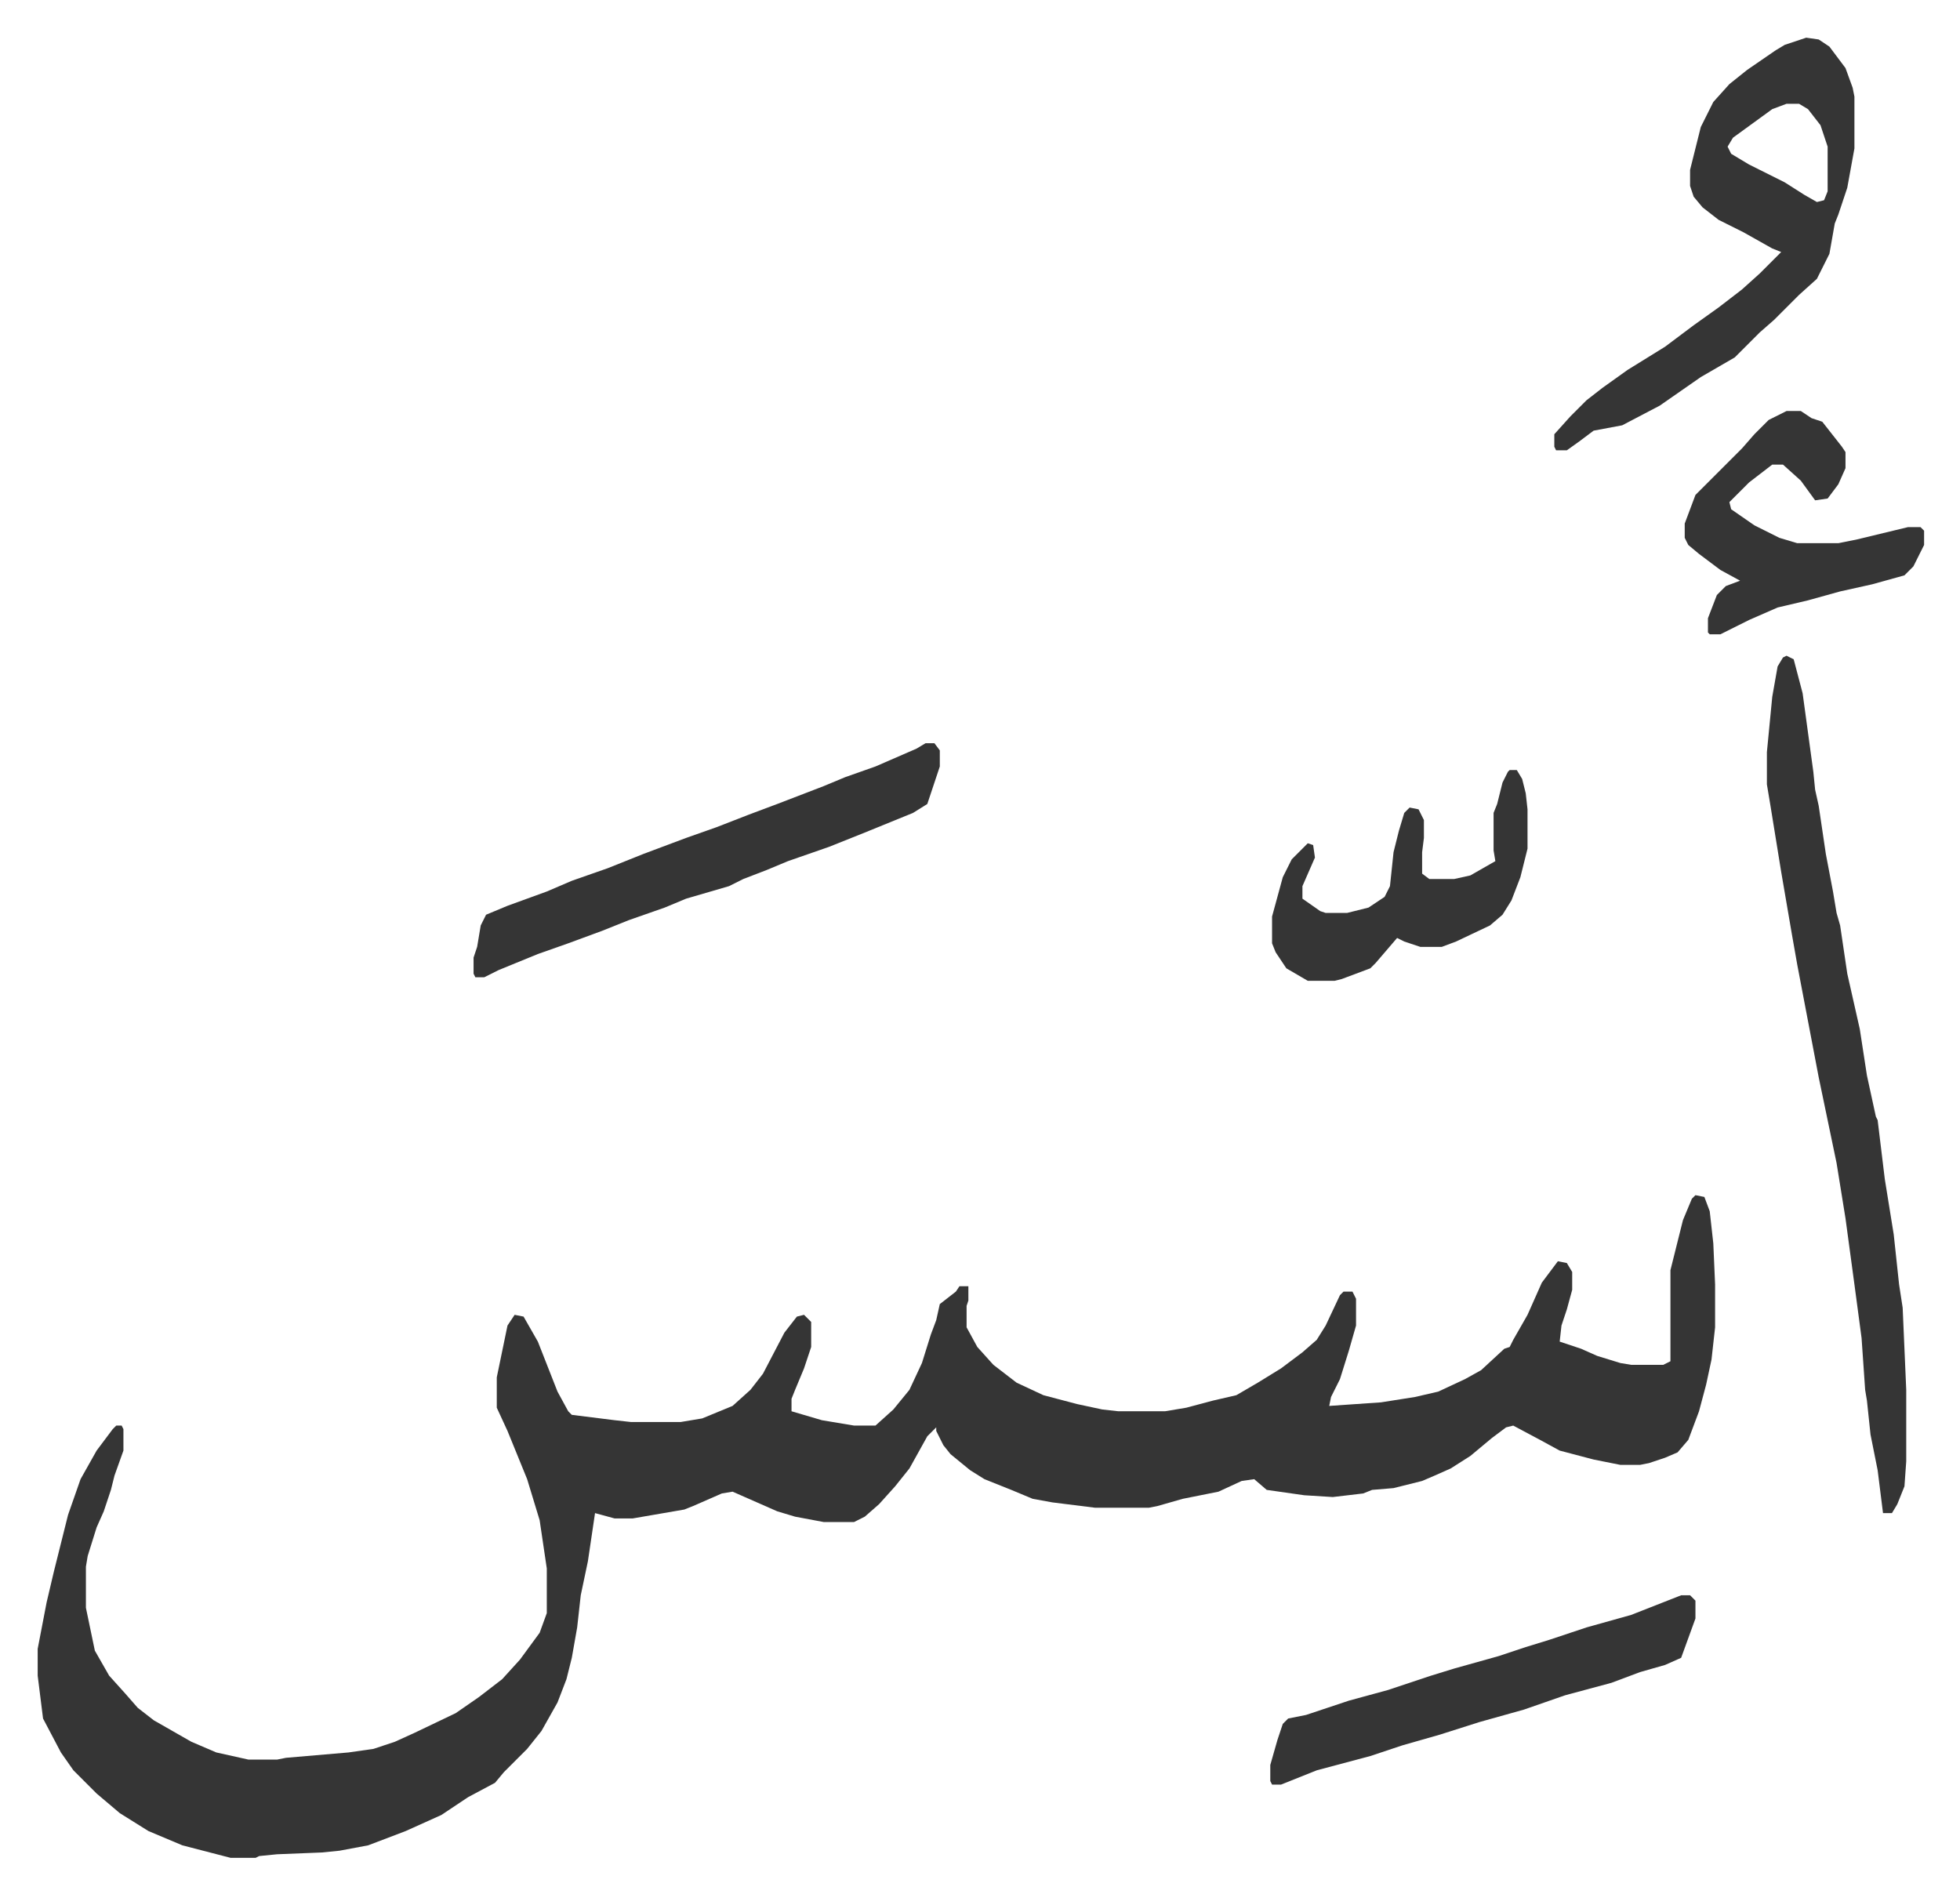 <svg xmlns="http://www.w3.org/2000/svg" viewBox="-21.1 114.9 1097.2 1060.2">
    <path fill="#353535" id="rule_normal" d="m928 784 5 1 3 8 2 18 1 23v24l-2 18-3 14-4 15-6 16-6 7-7 3-9 3-5 1h-11l-15-3-19-5-11-6-15-8-4 1-8 6-12 10-11 7-9 4-7 3-16 4-12 1-5 2-17 2-16-1-21-3-7-6-7 1-13 6-20 4-14 4-5 1h-30l-24-3-11-2-12-5-15-6-8-5-11-9-4-5-4-8v-2l-5 5-10 18-8 10-9 10-8 7-6 3h-17l-16-3-10-3-25-11-6 1-16 7-5 2-29 5h-10l-11-3-4 27-4 19-2 18-3 17-3 12-5 13-9 16-8 10-13 13-5 6-15 8-15 10-20 9-21 8-16 3-10 1-25 1-10 1-2 1h-14l-27-7-19-8-16-10-13-11-13-13-7-10-10-19-3-24v-15l5-26 4-17 4-16 4-16 7-20 9-16 9-12 2-2h3l1 2v12l-5 14-2 8-4 12-4 9-5 16-1 6v23l5 24 8 14 9 10 7 8 9 7 21 12 14 6 18 4h16l5-1 35-3 14-2 12-4 11-5 23-11 13-9 13-10 10-11 11-15 4-11v-25l-4-27-7-23-11-27-6-13v-17l6-29 4-6 5 1 8 14 11 28 6 11 2 2 24 3 9 1h28l12-2 17-7 10-9 7-9 12-23 7-9 4-1 4 4v14l-4 12-5 12-2 5v7l17 5 18 3h12l10-9 9-11 7-15 5-16 3-8 2-9 9-7 2-3h5v8l-1 3v12l6 11 9 10 13 10 15 7 19 5 14 3 9 1h26l12-2 15-4 13-3 12-7 13-8 12-9 8-7 5-8 8-17 2-2h5l2 4v15l-4 14-5 16-5 10-1 5 29-2 19-3 13-3 15-7 9-5 13-12 3-1 2-4 8-14 8-18 9-12 5 1 3 5v10l-3 11-3 9-1 9 12 4 9 4 13 4 6 1h18l4-2v-51l7-28 5-12zm51-302 4 2 5 19 6 44 1 10 2 9 4 27 4 21 2 12 2 7 4 27 7 31 4 26 5 23 1 2 4 33 5 31 3 28 2 13 2 46v40l-1 14-4 10-3 5h-5l-3-24-4-20-2-19-1-6-2-29-4-30-5-37-5-31-10-48-12-63-3-17-6-35-6-37-2-12v-18l3-31 3-17 3-5zm11-346 7 1 6 4 9 12 4 11 1 5v29l-4 22-5 15-2 5-3 17-7 14-10 9-14 14-8 7-14 14-19 11-23 16-21 11-16 3-8 6-7 5h-6l-1-2v-7l9-10 9-9 9-7 14-10 21-13 16-12 14-10 13-10 10-9 7-7 5-5-5-2-16-9-14-7-9-7-5-6-2-6v-9l6-24 7-14 9-10 10-8 16-11 5-3zm-11 37-8 3-11 8-11 8-3 5 2 4 10 6 20 10 11 7 7 4 4-1 2-5v-25l-4-12-7-9-5-3zM497 531h5l3 4v9l-7 21-8 5-27 11-20 8-23 8-12 5-13 5-8 4-24 7-12 5-20 7-15 6-19 7-17 6-22 9-8 4h-5l-1-2v-9l2-6 2-12 3-6 12-5 22-8 14-6 20-7 20-8 24-9 17-6 18-7 16-6 26-10 12-5 17-6 23-10zm423 477h5l3 3v10l-8 22-9 4-14 4-16 6-26 7-23 8-25 7-22 7-21 6-18 6-30 8-20 8h-5l-1-2v-9l4-14 3-9 3-3 10-2 24-8 22-6 24-8 13-4 25-7 15-5 13-4 21-7 25-7zm59-663h8l6 4 6 2 11 14 2 3v9l-4 9-6 8-7 1-8-11-10-9h-6l-13 10-11 11 1 4 13 9 14 7 10 3h23l10-2 29-7h7l2 2v8l-6 12-5 5-18 5-18 4-18 5-17 4-16 7-16 8h-6l-1-1v-8l5-13 5-5 8-3-11-6-12-9-6-5-2-4v-8l6-16 26-26 7-8 8-8zM824 546h4l3 5 2 8 1 9v22l-4 16-5 13-5 8-7 6-19 9-8 3h-12l-9-3-4-2-12 14-3 3-16 6-4 1h-15l-12-7-6-9-2-5v-15l6-22 5-10 9-9 3 1 1 7-7 16v7l10 7 3 1h12l12-3 9-6 3-6 2-19 3-12 3-10 3-3 5 1 3 6v10l-1 8v12l4 3h14l9-2 14-8-1-6v-21l2-5 3-12 3-6z"/>
</svg>
